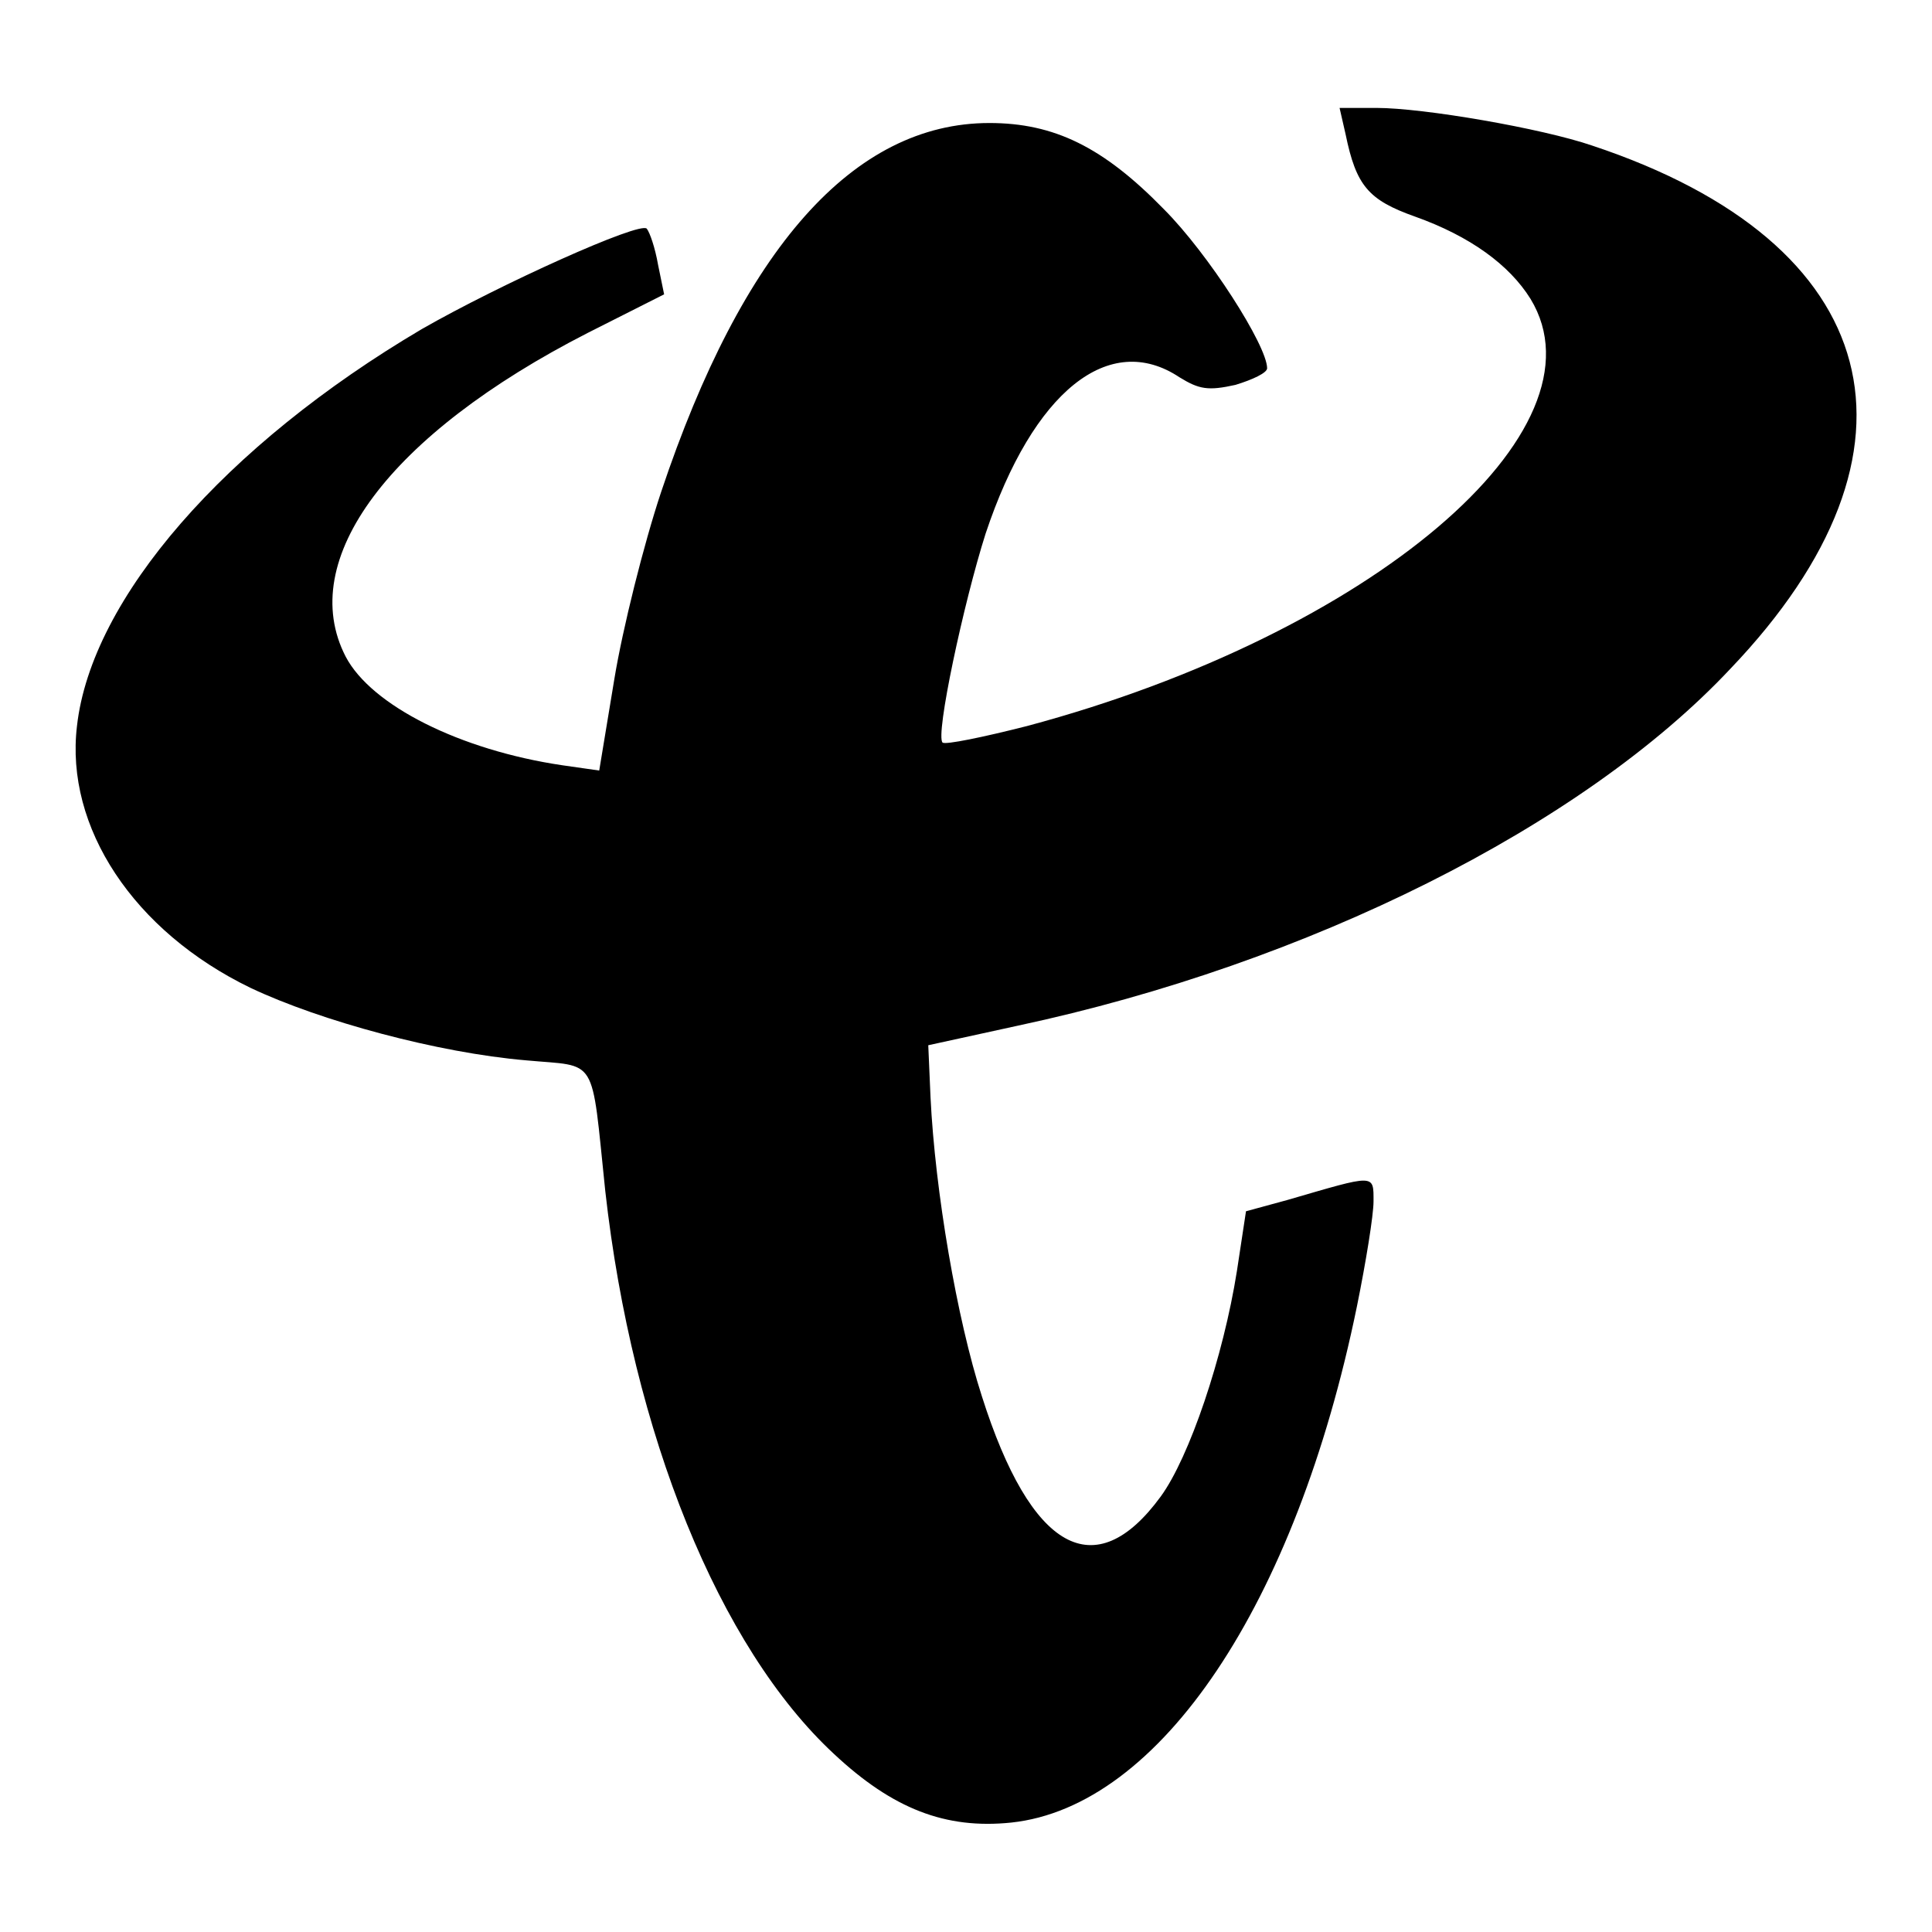 <?xml version="1.0" encoding="utf-8"?>
<!-- Svg Vector Icons : http://www.onlinewebfonts.com/icon -->
<!DOCTYPE svg PUBLIC "-//W3C//DTD SVG 1.1//EN" "http://www.w3.org/Graphics/SVG/1.1/DTD/svg11.dtd">
<svg version="1.1" xmlns="http://www.w3.org/2000/svg" xmlns:xlink="http://www.w3.org/1999/xlink" x="0px" y="0px" viewBox="0 0 256 256" enable-background="new 0 0 256 256" xml:space="preserve">
<g> <path fill="#000000" d="M178.3,17.8c1.4,6.8,3,8.7,9.2,10.9c7.3,2.6,12.5,6.4,15.3,10.9c10.6,17.4-21.1,44.4-66.7,56.6 c-5.9,1.5-10.8,2.5-11.2,2.2c-1-0.9,2.8-18.6,5.7-27.7c6.3-18.9,16.4-26.9,25.7-20.7c2.6,1.6,3.8,1.8,7.4,1 c2.3-0.7,4.2-1.6,4.2-2.2c0-3-7.8-15.2-13.7-21.1c-8-8.2-14.5-11.4-23.1-11.4c-18,0-32.7,16.6-43.5,48.9 c-2.3,6.9-5.1,18.1-6.2,24.8l-2,12.1l-4.9-0.7c-13.5-2-25.3-7.9-28.7-14.4c-6.6-12.8,5.7-29.4,32.1-42.9L88,39l-0.8-3.9 c-0.4-2.3-1.1-4.3-1.5-4.8c-0.9-1-19.5,7.4-29.8,13.3C29.8,59,12.1,79.3,10.2,96.2c-1.6,13.4,7.5,27.2,23,34.7 c9.3,4.4,24.8,8.6,36.5,9.6c9.6,0.9,8.6-0.9,10.5,17.3c3.6,32.2,15.1,60.5,30.3,74.6c7.8,7.3,14.8,10,23.5,9.1 c19.7-2.1,37.7-28.9,45.8-68.4c1.2-5.9,2.2-12.1,2.2-13.9c0-3.7,0.3-3.6-11.4-0.2l-5.5,1.5l-1.2,7.9c-1.8,11.4-6.3,24.7-10.1,29.9 c-8.7,11.9-17.2,7.2-23.7-13.3c-3.3-10.2-6.2-27.2-6.8-39.6l-0.3-6.9l11.9-2.6c38.4-8.2,74.8-26.4,94.4-47.3 C257,59.6,249.8,32.2,211,19.3c-6.7-2.3-22.4-5-28.6-5h-4.9L178.3,17.8L178.3,17.8z"/></g>
</svg>